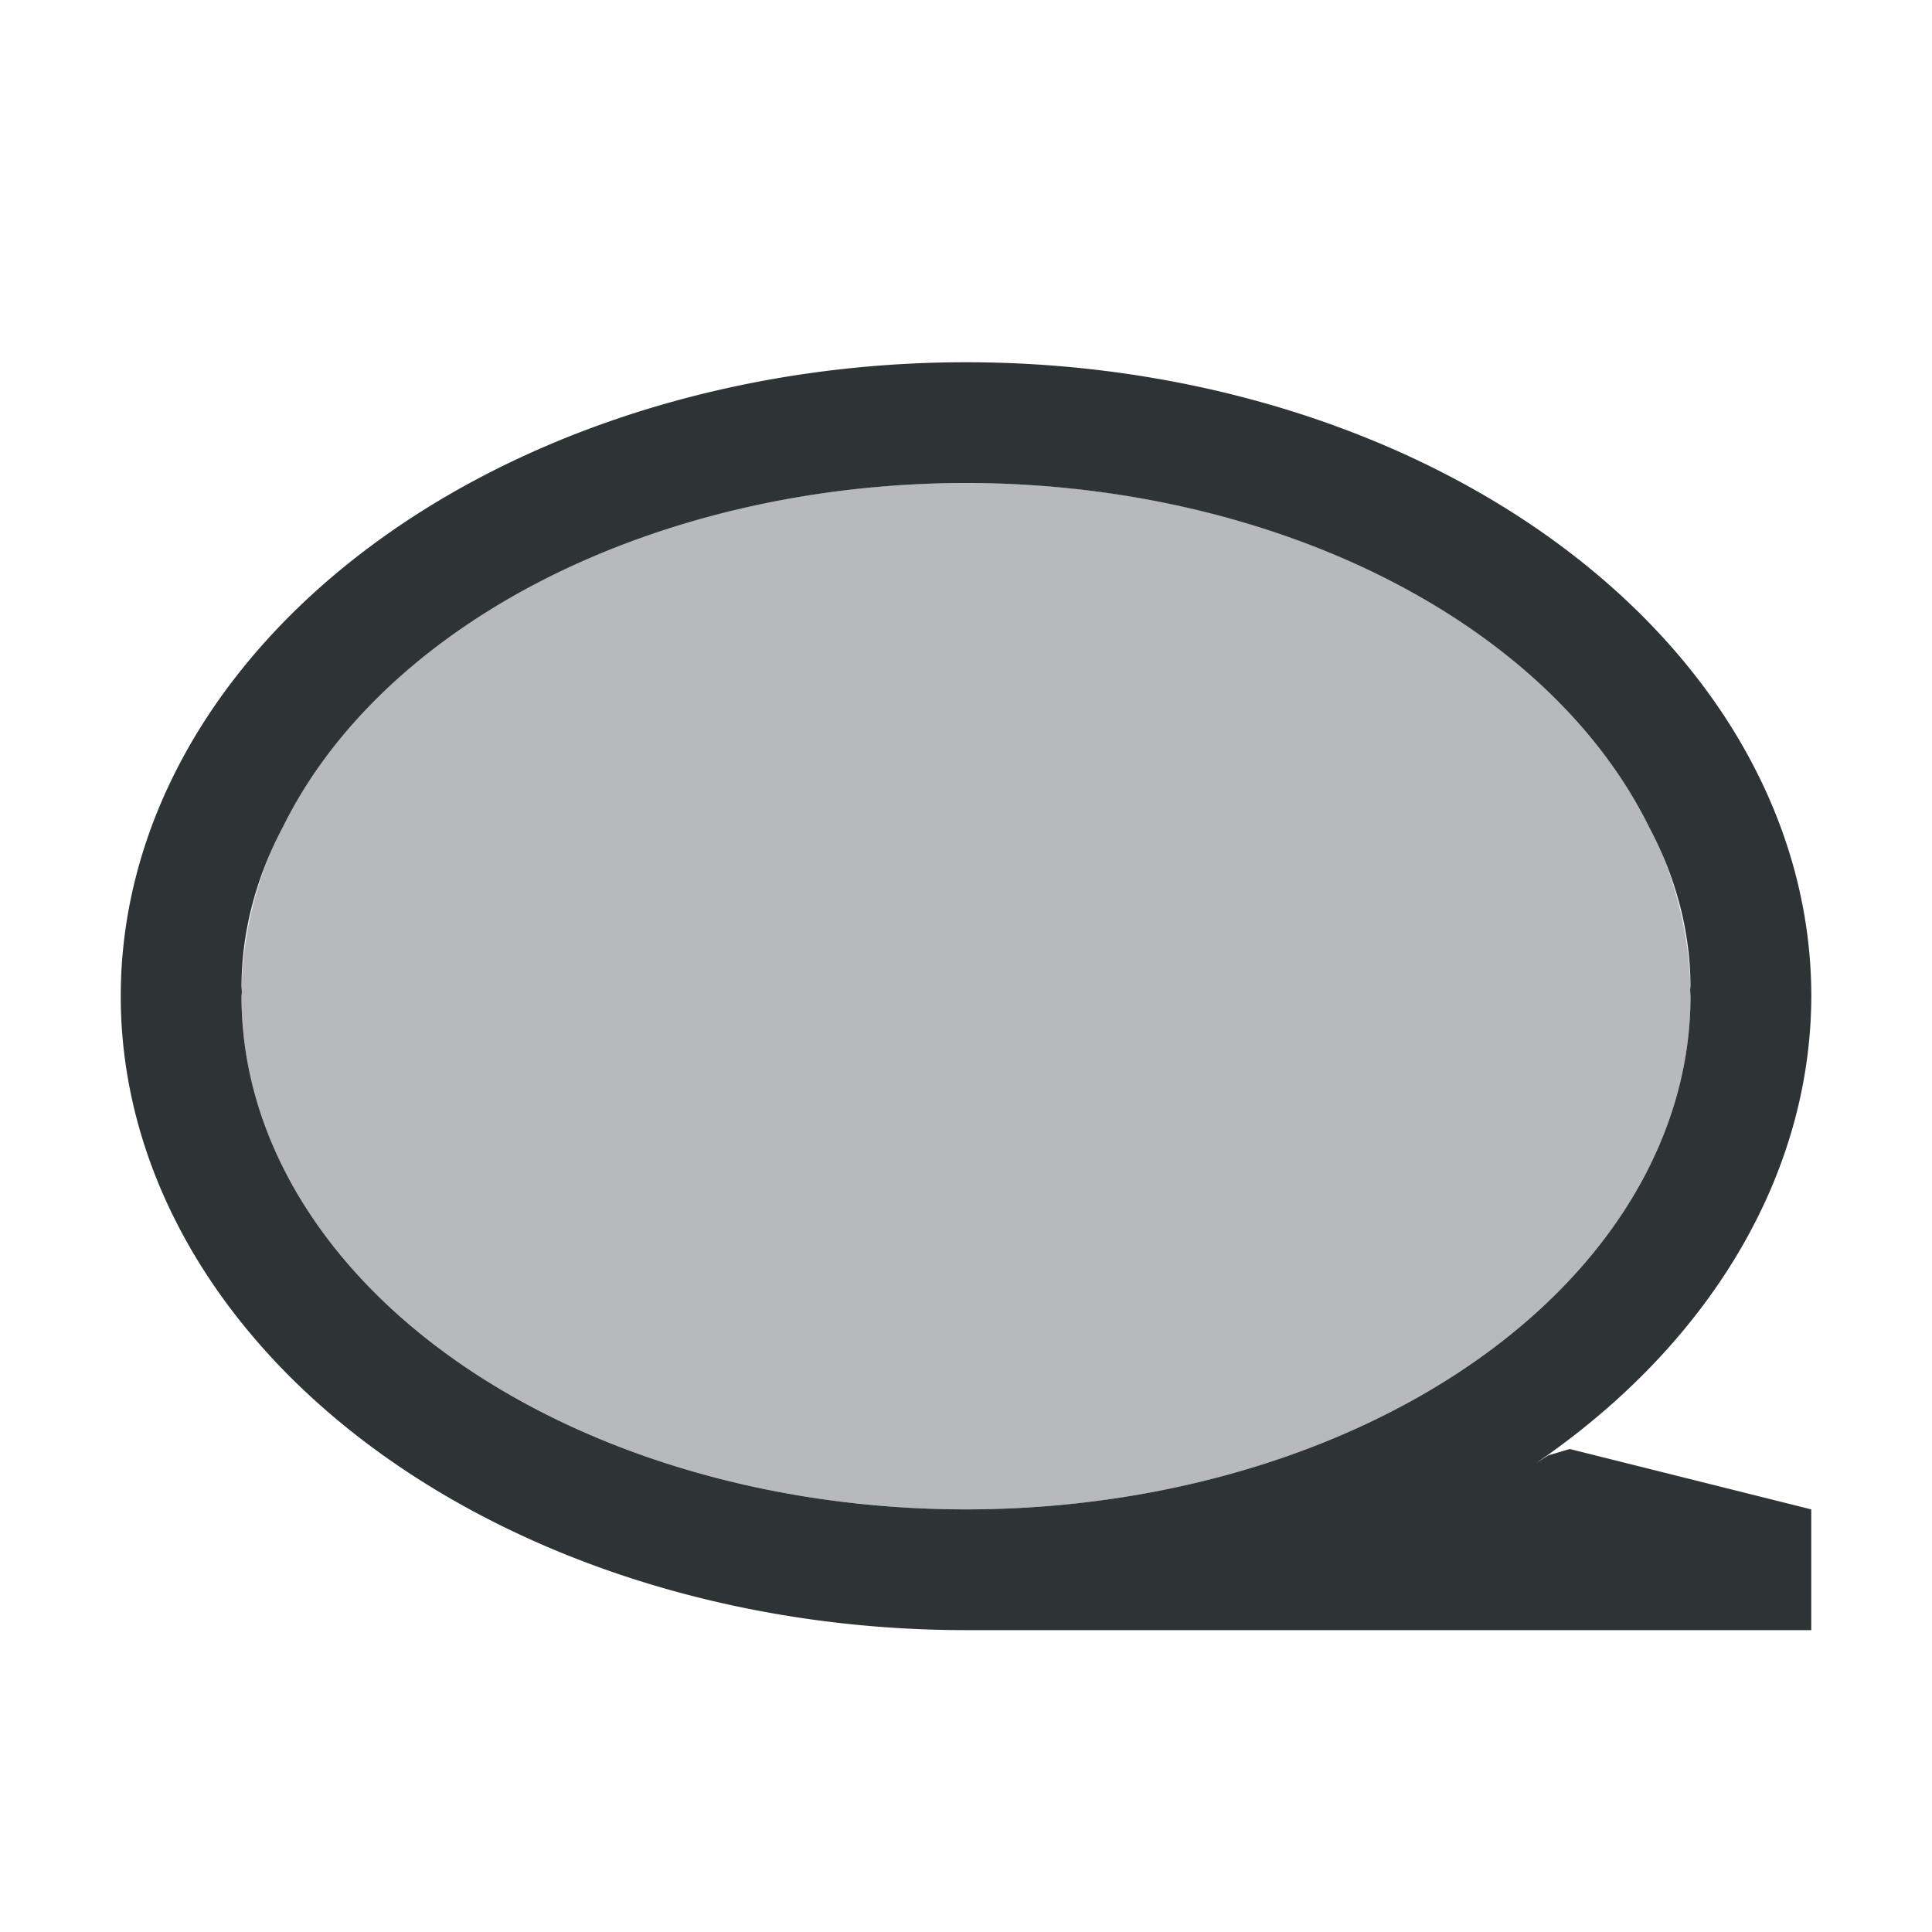 <svg height="32" viewBox="0 0 32 32" width="32" xmlns="http://www.w3.org/2000/svg"><g fill="#2e3436"><ellipse cx="16" cy="16.5" opacity=".34" rx="12" ry="8.5"/><path d="m16 6a14 10.5 0 0 0 -14 10.5 14 10.5 0 0 0 14 10.5 14 10.5 0 0 0 1.105-.041 14 10.5 0 0 1 -1.105.041h14v-2l-4-1-.359.107a14 10.5 0 0 1 -.201.129 14 10.5 0 0 0 4.561-7.736 14 10.5 0 0 0 -14-10.5zm0 2a12 8.5 0 0 1 11.305 5.678 12 8 0 0 1 .695 2.656 12 8 0 0 1 -.006.064 12 8.5 0 0 1 .006.102 12 8.5 0 0 1 -12 8.5 12 8.5 0 0 1 -12-8.5 12 8.5 0 0 1 .006-.07 12 8 0 0 1 -.006-.096 12 8 0 0 1 .689-2.645 12 8.5 0 0 1 11.311-5.689zm8.707 16.709a14 10.5 0 0 1 -.352.201 14 10.5 0 0 0 .352-.201zm-1.096.592a14 10.5 0 0 1 -.459.211 14 10.5 0 0 0 .459-.211zm-1.219.529a14 10.5 0 0 1 -.475.172 14 10.5 0 0 0 .475-.172zm-1.246.426a14 10.5 0 0 1 -.568.154 14 10.5 0 0 0 .568-.154zm-1.312.334a14 10.5 0 0 1 -.604.115 14 10.5 0 0 0 .604-.115zm-1.355.234a14 10.5 0 0 1 -.641.074 14 10.5 0 0 0 .641-.074z" stroke-width="1.333"/></g></svg>